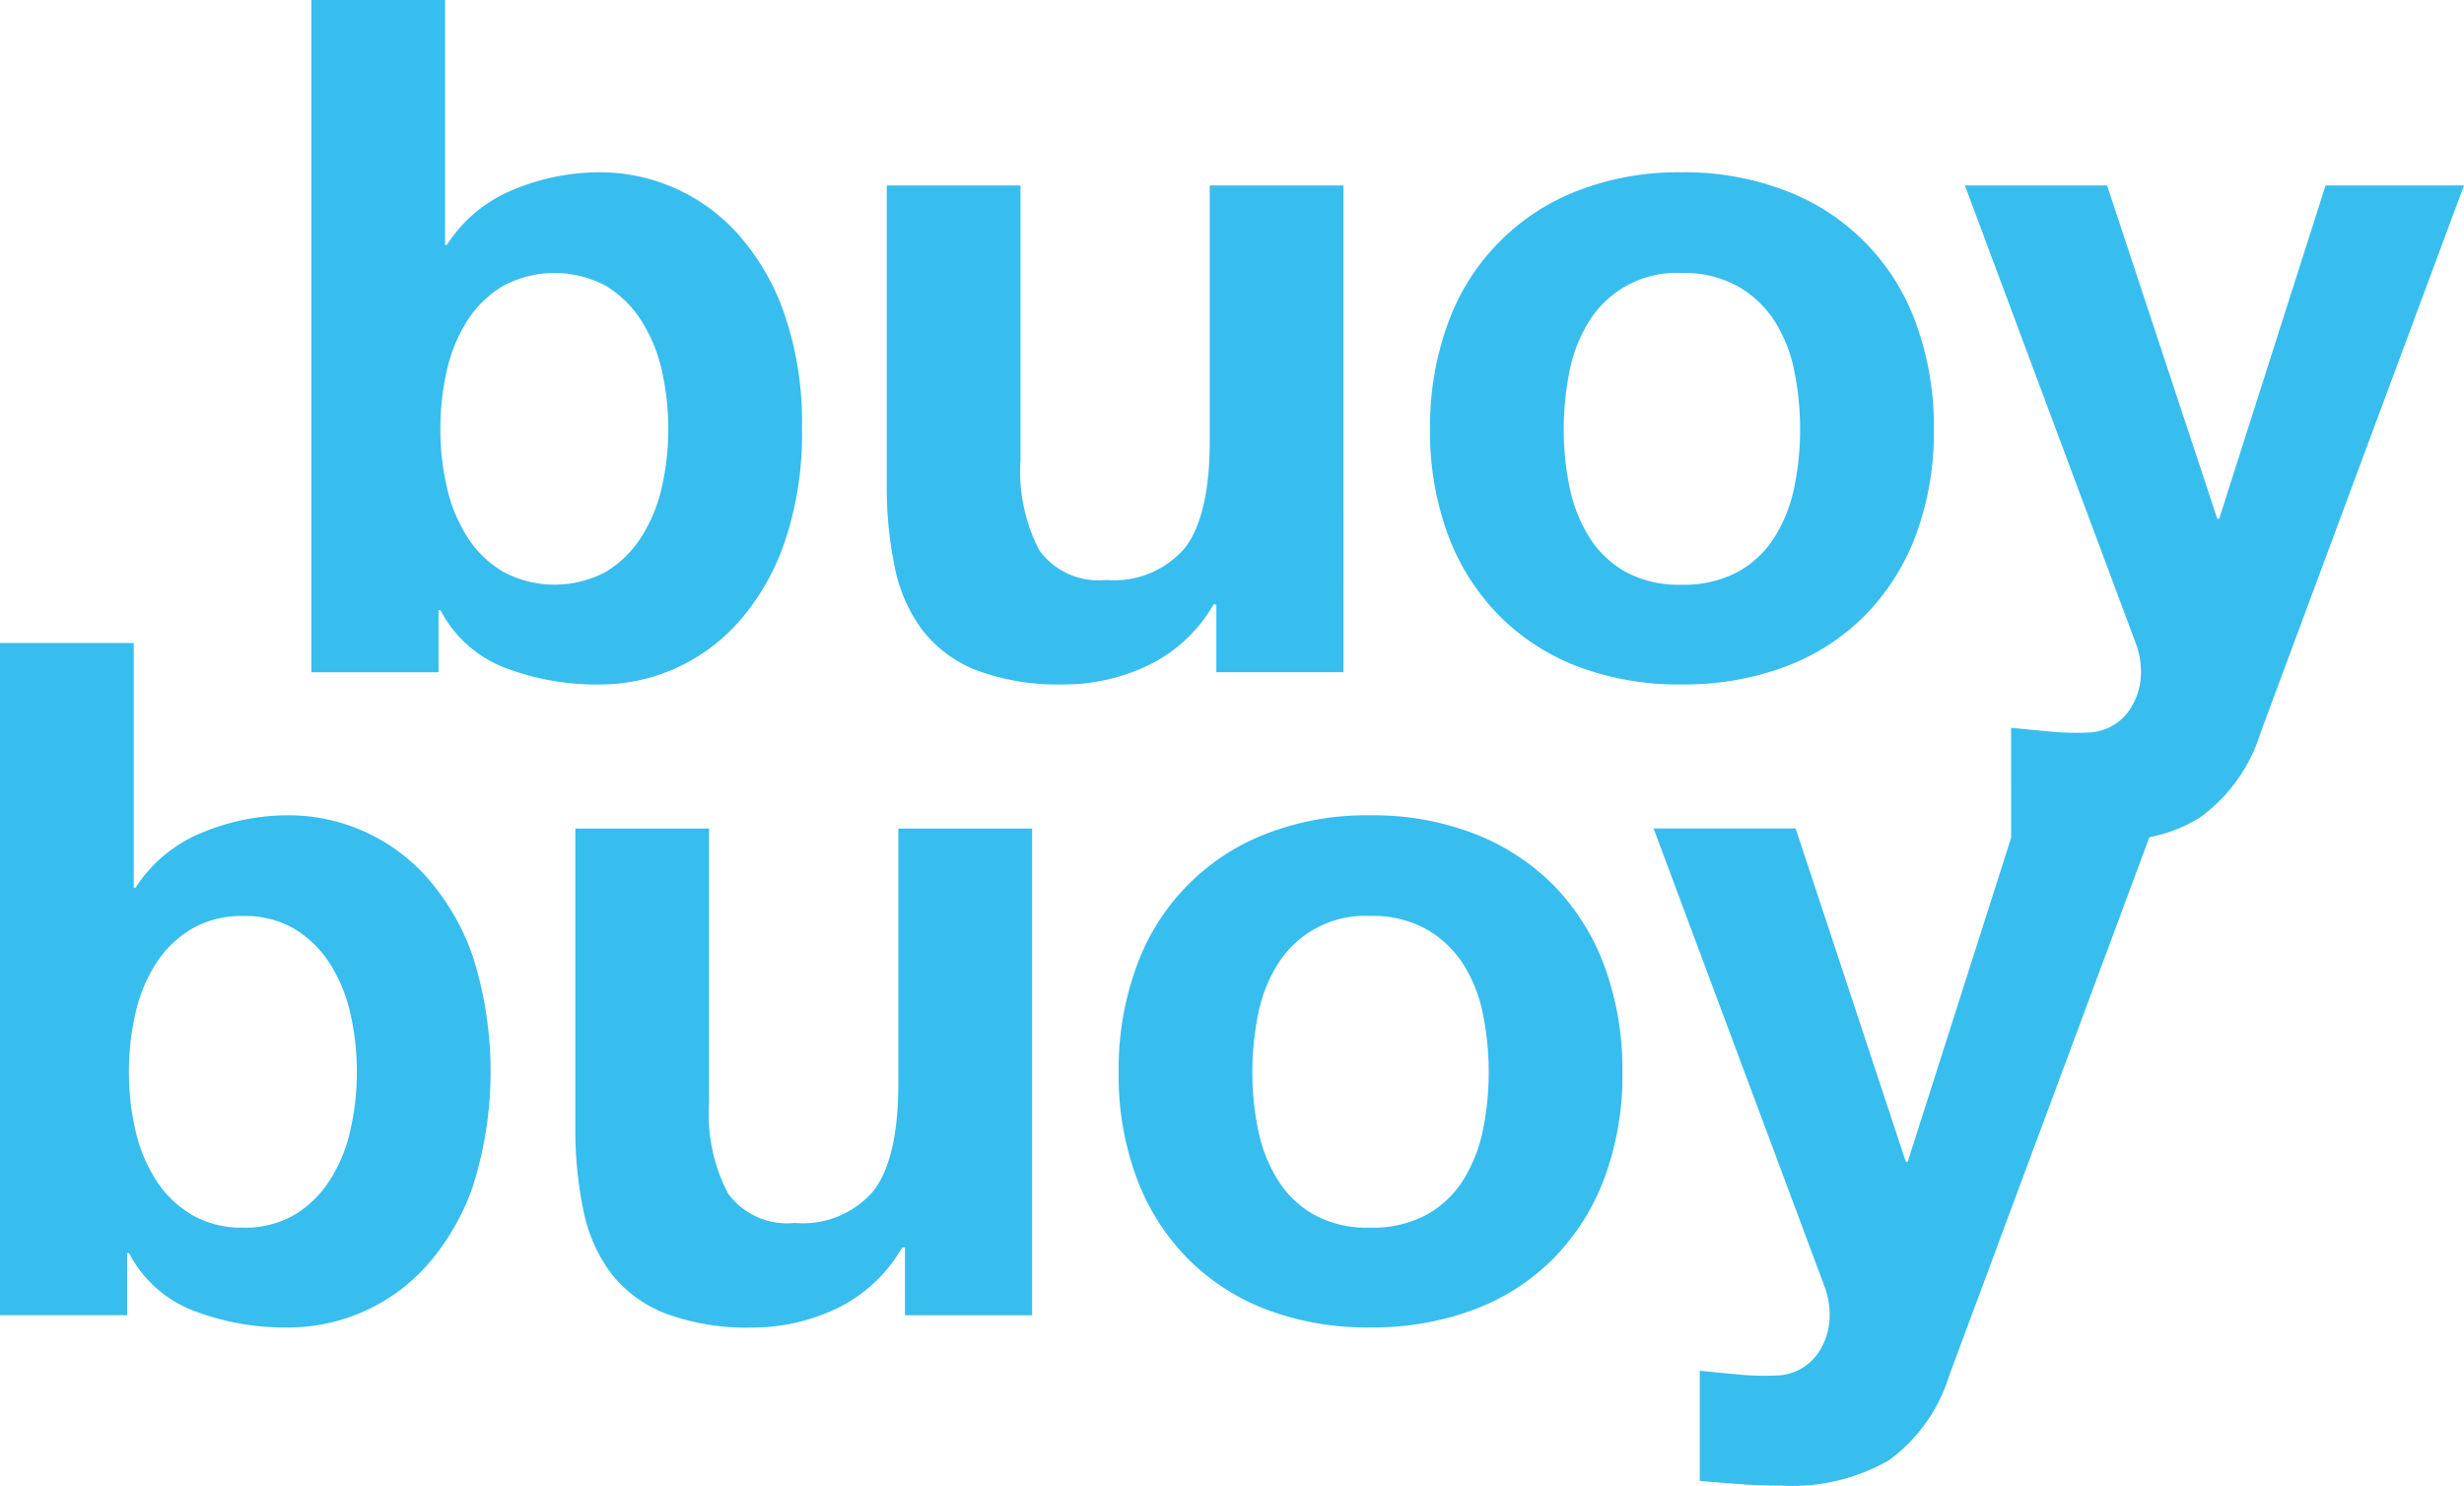 <svg xmlns="http://www.w3.org/2000/svg" xmlns:xlink="http://www.w3.org/1999/xlink" width="120" height="72.365" viewBox="0 0 120 72.365"><defs><clipPath id="a"><rect width="120" height="72.364" fill="#38bdef"/></clipPath></defs><g style="mix-blend-mode:multiply;isolation:isolate"><g clip-path="url(#a)"><path d="M20.752,79.668a9.041,9.041,0,0,0-6.673-2.981,10.946,10.946,0,0,0-4.242.848A6.953,6.953,0,0,0,6.6,80.219H6.512V68.295H0v32.744H6.191V98.012h.092a5.934,5.934,0,0,0,3.118,2.8,12.509,12.509,0,0,0,4.678.825,9.041,9.041,0,0,0,6.673-2.981,11.492,11.492,0,0,0,2.27-3.875,18.546,18.546,0,0,0,0-11.236,11.5,11.5,0,0,0-2.27-3.875M17.06,92.05a7.55,7.55,0,0,1-1.009,2.431,5.281,5.281,0,0,1-1.72,1.674,4.773,4.773,0,0,1-2.5.619,4.8,4.8,0,0,1-2.476-.619,5.2,5.2,0,0,1-1.743-1.674A7.539,7.539,0,0,1,6.6,92.05a12.459,12.459,0,0,1-.321-2.843A12.67,12.67,0,0,1,6.6,86.318a7.544,7.544,0,0,1,1.009-2.431,5.206,5.206,0,0,1,1.743-1.674,4.8,4.8,0,0,1,2.476-.619,4.773,4.773,0,0,1,2.5.619,5.286,5.286,0,0,1,1.72,1.674,7.554,7.554,0,0,1,1.009,2.431,12.722,12.722,0,0,1,.321,2.889,12.51,12.51,0,0,1-.321,2.843" transform="translate(0 -36.975)" fill="#38bdef"/><path d="M76.829,100.423q0,3.623-1.192,5.205a4.513,4.513,0,0,1-3.852,1.582,3.552,3.552,0,0,1-3.256-1.445,8.3,8.3,0,0,1-.917-4.38V88H61.1v14.583a19.068,19.068,0,0,0,.39,4.013,7.618,7.618,0,0,0,1.353,3.073,6.177,6.177,0,0,0,2.637,1.949,11.39,11.39,0,0,0,4.288.688,9.478,9.478,0,0,0,4.036-.917,7.327,7.327,0,0,0,3.21-2.981h.138v3.3h6.191V88H76.829Z" transform="translate(-33.079 -47.641)" fill="#38bdef"/><path d="M139.985,90.012a11.059,11.059,0,0,0-3.875-2.522,13.724,13.724,0,0,0-5.068-.894,13.54,13.54,0,0,0-5.045.894,10.843,10.843,0,0,0-6.329,6.466,14.552,14.552,0,0,0-.871,5.159,14.361,14.361,0,0,0,.871,5.136,11.128,11.128,0,0,0,2.476,3.921,10.818,10.818,0,0,0,3.852,2.5,13.864,13.864,0,0,0,5.045.871,14.053,14.053,0,0,0,5.068-.871,10.784,10.784,0,0,0,3.875-2.5,11.141,11.141,0,0,0,2.476-3.921,14.372,14.372,0,0,0,.871-5.136,14.563,14.563,0,0,0-.871-5.159,11.112,11.112,0,0,0-2.476-3.944m-3.439,11.878a7.393,7.393,0,0,1-.94,2.431,4.95,4.95,0,0,1-1.789,1.72,5.516,5.516,0,0,1-2.775.642,5.386,5.386,0,0,1-2.752-.642,5,5,0,0,1-1.766-1.72,7.384,7.384,0,0,1-.94-2.431,13.883,13.883,0,0,1-.275-2.775,14.232,14.232,0,0,1,.275-2.8,7.137,7.137,0,0,1,.94-2.431,5.008,5.008,0,0,1,4.517-2.385,5.369,5.369,0,0,1,2.775.665,5.22,5.22,0,0,1,1.789,1.72,7.145,7.145,0,0,1,.94,2.431,14.231,14.231,0,0,1,.275,2.8,13.882,13.882,0,0,1-.275,2.775" transform="translate(-64.317 -46.883)" fill="#38bdef"/><path d="M50.679,32.606a9.042,9.042,0,0,0,3.141-2.247,11.492,11.492,0,0,0,2.27-3.875,16.251,16.251,0,0,0,.871-5.618,16.255,16.255,0,0,0-.871-5.618,11.5,11.5,0,0,0-2.27-3.875,9.041,9.041,0,0,0-6.673-2.981,10.947,10.947,0,0,0-4.242.848,6.95,6.95,0,0,0-3.233,2.683h-.092V0H33.069V32.744H39.26V29.717h.092a5.936,5.936,0,0,0,3.118,2.8,12.509,12.509,0,0,0,4.678.825,9.033,9.033,0,0,0,3.531-.734M42.424,27.86a5.2,5.2,0,0,1-1.743-1.674,7.54,7.54,0,0,1-1.009-2.431,12.462,12.462,0,0,1-.321-2.843,12.67,12.67,0,0,1,.321-2.889,7.544,7.544,0,0,1,1.009-2.431,5.206,5.206,0,0,1,1.743-1.674,5.308,5.308,0,0,1,4.976,0,5.286,5.286,0,0,1,1.72,1.674,7.554,7.554,0,0,1,1.009,2.431,12.7,12.7,0,0,1,.321,2.889,12.487,12.487,0,0,1-.321,2.843,7.55,7.55,0,0,1-1.009,2.431A5.281,5.281,0,0,1,47.4,27.86a5.308,5.308,0,0,1-4.976,0" transform="translate(-17.904)" fill="#38bdef"/><path d="M110.082,40.107h.138v3.3h6.191V19.7H109.9V32.127q0,3.623-1.192,5.205a4.513,4.513,0,0,1-3.852,1.582A3.552,3.552,0,0,1,101.6,37.47a8.306,8.306,0,0,1-.917-4.38V19.7H94.169V34.282a19.1,19.1,0,0,0,.39,4.013,7.615,7.615,0,0,0,1.353,3.073,6.184,6.184,0,0,0,2.637,1.949,11.39,11.39,0,0,0,4.288.688,9.478,9.478,0,0,0,4.036-.917,7.327,7.327,0,0,0,3.21-2.981" transform="translate(-50.983 -10.665)" fill="#38bdef"/><path d="M155.215,39.877a10.824,10.824,0,0,0,3.852,2.5,13.873,13.873,0,0,0,5.045.871,14.063,14.063,0,0,0,5.068-.871,10.788,10.788,0,0,0,3.875-2.5,11.142,11.142,0,0,0,2.477-3.921,14.382,14.382,0,0,0,.871-5.136,14.573,14.573,0,0,0-.871-5.159,10.8,10.8,0,0,0-6.352-6.466,13.724,13.724,0,0,0-5.068-.894,13.54,13.54,0,0,0-5.045.894,10.843,10.843,0,0,0-6.329,6.466,14.553,14.553,0,0,0-.871,5.159,14.361,14.361,0,0,0,.871,5.136,11.128,11.128,0,0,0,2.476,3.921m3.439-11.855a7.137,7.137,0,0,1,.94-2.431,5.008,5.008,0,0,1,4.517-2.385,5.37,5.37,0,0,1,2.775.665,5.22,5.22,0,0,1,1.789,1.72,7.155,7.155,0,0,1,.94,2.431,14.231,14.231,0,0,1,.275,2.8,13.883,13.883,0,0,1-.275,2.775,7.4,7.4,0,0,1-.94,2.431,4.95,4.95,0,0,1-1.789,1.72,5.517,5.517,0,0,1-2.775.642,5.387,5.387,0,0,1-2.752-.642,5,5,0,0,1-1.766-1.72,7.384,7.384,0,0,1-.94-2.431,13.882,13.882,0,0,1-.275-2.775,14.231,14.231,0,0,1,.275-2.8" transform="translate(-82.221 -9.908)" fill="#38bdef"/><path d="M208.327,19.7l-5.182,16.234h-.092L197.687,19.7h-6.925l8.3,22.242a3.915,3.915,0,0,1,.275,1.468,3.252,3.252,0,0,1-.619,1.926,2.532,2.532,0,0,1-1.9,1.009,13.581,13.581,0,0,1-1.926-.046q-.963-.092-1.88-.183V51.48h0l-5.035,15.773h-.092l-5.366-16.234H175.6l8.3,22.242a3.915,3.915,0,0,1,.275,1.468,3.252,3.252,0,0,1-.619,1.926,2.533,2.533,0,0,1-1.9,1.009,13.579,13.579,0,0,1-1.926-.046q-.963-.092-1.88-.183V82.8q1.008.091,1.995.161t1.995.069a9.447,9.447,0,0,0,5.228-1.238A8.027,8.027,0,0,0,190,77.664l9.747-26.217a7.166,7.166,0,0,0,2.484-.976,8.028,8.028,0,0,0,2.935-4.127L215.068,19.7Z" transform="translate(-95.069 -10.665)" fill="#38bdef"/></g></g></svg>